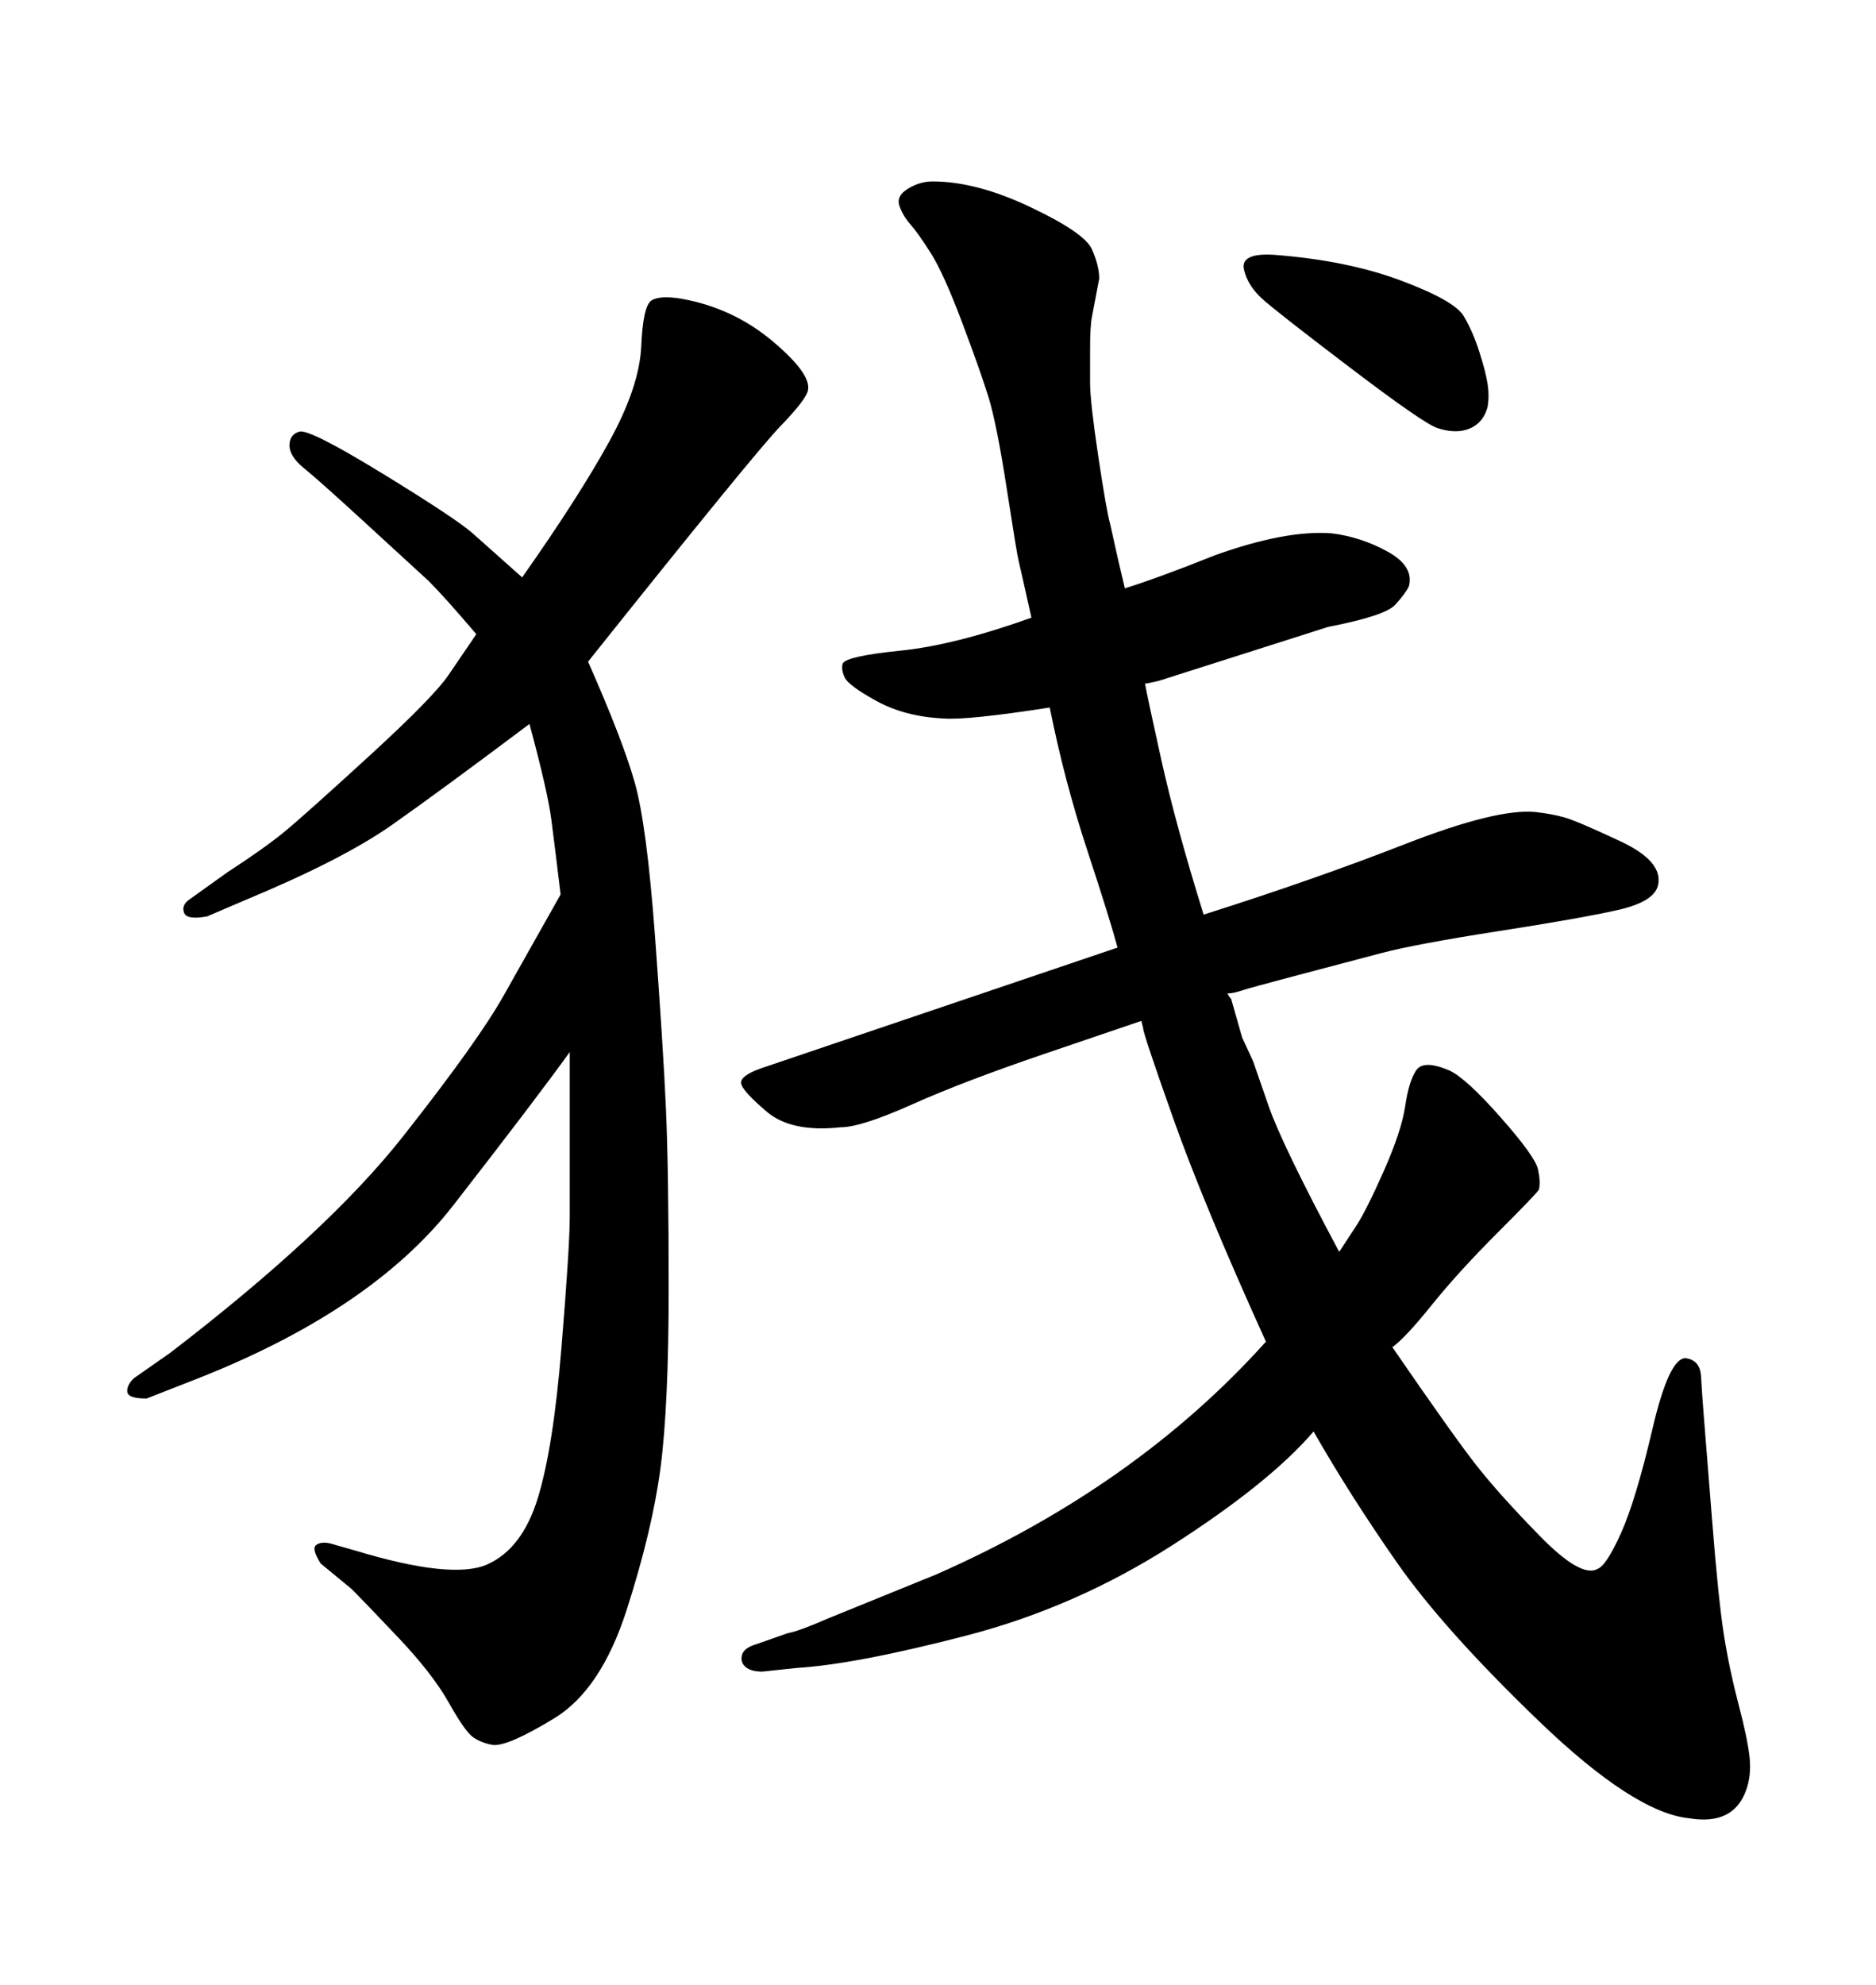 <svg xmlns="http://www.w3.org/2000/svg" xmlns:xlink="http://www.w3.org/1999/xlink" width="300" height="317.285"><path d="M192.48 146.19L192.48 146.19Q210.06 140.63 224.71 134.91Q239.36 129.20 245.51 129.79L245.51 129.79Q248.14 130.08 250.20 130.66Q252.25 131.25 259.13 134.47Q266.02 137.70 265.14 141.50L265.14 141.50Q264.55 144.14 258.69 145.46Q252.83 146.78 239.65 148.83Q226.46 150.88 220.90 152.34Q215.33 153.81 207.57 155.86Q199.80 157.91 198.49 158.35Q197.17 158.79 196.29 158.79L196.29 158.79Q196.58 159.38 196.88 159.67L196.88 159.67L198.63 165.82L200.39 169.63Q200.68 170.51 202.88 176.81Q205.08 183.11 214.16 200.10L214.16 200.10Q215.33 198.34 216.94 195.85Q218.55 193.36 221.34 187.06Q224.12 180.76 224.71 176.81Q225.29 172.85 226.46 171.09Q227.64 169.34 231.74 171.09L231.74 171.09Q234.38 172.27 239.94 178.56Q245.51 184.86 245.95 186.91Q246.39 188.96 246.09 190.14L246.09 190.14Q245.80 190.72 239.50 197.02Q233.20 203.32 228.96 208.59Q224.71 213.87 222.66 215.33L222.66 215.33Q232.32 229.39 235.99 234.08Q239.65 238.77 246.24 245.51Q252.83 252.25 255.47 250.78L255.47 250.78Q256.93 250.20 259.28 244.92Q261.62 239.65 264.26 228.37Q266.89 217.09 269.53 217.09L269.53 217.09Q271.88 217.38 272.02 220.02Q272.17 222.66 272.46 226.32Q272.75 229.98 273.78 242.87Q274.80 255.76 275.68 261.33Q276.56 266.89 278.03 272.46Q279.49 278.03 279.79 280.96Q280.08 283.89 279.20 286.23L279.20 286.23Q277.15 291.80 270.12 290.63L270.12 290.63Q261.33 289.75 246.09 275.10Q230.86 260.45 223.39 249.76Q215.92 239.06 210.06 228.81L210.06 228.81Q203.03 237.01 187.50 246.97Q171.97 256.93 154.39 261.47Q136.82 266.02 127.44 266.60L127.44 266.60L121.88 267.19Q120.12 267.19 119.24 266.46Q118.36 265.72 118.65 264.55Q118.95 263.38 121.00 262.79L121.00 262.79L125.98 261.04Q127.73 260.74 132.42 258.69L132.42 258.69L149.71 251.66Q181.64 237.60 202.44 214.45L202.44 214.45Q192.48 192.48 187.65 178.86Q182.81 165.23 182.81 164.36L182.81 164.36L182.52 163.18Q179.88 164.06 166.99 168.46Q154.10 172.85 145.90 176.51Q137.70 180.18 134.47 180.18L134.47 180.18Q126.56 181.05 122.61 177.69Q118.65 174.32 118.51 173.14Q118.36 171.97 121.58 170.80L121.58 170.80L178.71 151.46Q177.54 147.07 173.88 135.94Q170.21 124.80 167.87 113.09L167.87 113.09Q154.69 115.14 150.88 114.84L150.88 114.84Q144.73 114.55 140.19 112.06Q135.64 109.57 135.06 108.25Q134.47 106.93 134.77 106.05L134.77 106.05Q135.35 104.88 143.99 104.00Q152.64 103.13 164.94 98.73L164.94 98.73Q163.18 90.82 162.89 89.65Q162.60 88.48 160.99 78.08Q159.38 67.68 158.06 63.43Q156.74 59.18 153.81 51.42Q150.88 43.65 148.83 40.43Q146.78 37.21 145.61 35.89Q144.43 34.57 143.85 32.96Q143.26 31.35 145.17 30.18Q147.07 29.00 149.12 29.00L149.12 29.00Q156.15 29.00 164.79 33.11Q173.44 37.21 174.61 39.84Q175.78 42.48 175.78 44.53L175.78 44.53L174.61 50.68Q174.32 52.15 174.32 55.81Q174.32 59.47 174.32 61.23L174.32 61.23Q174.32 64.16 175.63 72.95Q176.95 81.74 177.54 83.79L177.54 83.79L178.71 89.06L179.88 94.04Q185.45 92.29 194.24 88.77L194.24 88.77Q205.66 84.67 212.99 85.25L212.99 85.25Q217.68 85.84 221.92 88.18Q226.17 90.53 225.29 93.75L225.29 93.75Q224.71 94.92 223.10 96.68Q221.48 98.44 212.40 100.20L212.40 100.20L185.74 108.69Q184.86 108.98 183.11 109.28L183.11 109.28Q183.40 111.04 185.74 121.58Q188.09 132.13 192.48 146.19ZM89.65 142.97L89.65 142.97Q88.77 135.64 88.18 131.10Q87.60 126.56 84.67 115.72L84.67 115.72Q70.61 126.27 62.70 131.84Q54.79 137.40 39.26 143.85L39.26 143.85L33.11 146.48Q29.88 147.07 29.44 145.90Q29.00 144.73 30.18 143.85L30.18 143.85L36.33 139.45Q42.19 135.64 45.41 133.01Q48.63 130.37 59.03 120.85Q69.43 111.33 71.78 107.81L71.78 107.81L76.17 101.37Q71.19 95.51 68.55 92.87L68.55 92.87L58.01 83.20Q50.98 76.76 48.63 74.85Q46.29 72.95 46.29 71.19Q46.29 69.43 47.90 68.99Q49.51 68.55 61.23 75.73Q72.95 82.91 75.59 85.25L75.59 85.25L83.50 92.29Q92.58 79.39 97.41 70.61Q102.25 61.82 102.54 55.37Q102.83 48.93 104.15 48.05Q105.47 47.17 108.98 47.75L108.98 47.75Q117.19 49.22 123.49 54.49Q129.79 59.77 129.20 62.40L129.20 62.40Q128.91 63.87 124.80 68.12Q120.70 72.36 94.04 105.76L94.04 105.76Q99.61 118.36 101.51 125.10Q103.42 131.84 104.74 149.56Q106.05 167.29 106.49 177.10Q106.93 186.91 106.93 205.96L106.93 205.96Q106.93 224.71 105.62 234.67Q104.30 244.63 100.20 257.37Q96.09 270.12 88.62 274.66Q81.15 279.20 78.81 278.91L78.81 278.91Q77.05 278.61 75.73 277.73Q74.41 276.86 71.78 272.17Q69.14 267.48 63.57 261.62Q58.01 255.76 56.25 254.00L56.25 254.00L51.27 249.90Q49.80 247.56 50.54 246.97Q51.27 246.39 52.73 246.68L52.73 246.68L56.84 247.85Q72.36 252.54 77.93 250.05Q83.50 247.56 85.99 239.50Q88.48 231.45 89.79 215.33Q91.11 199.22 91.11 194.53L91.11 194.53L91.11 168.16Q85.84 175.49 72.51 192.63Q59.18 209.77 30.18 220.90L30.18 220.90L23.44 223.54Q20.51 223.54 20.36 222.51Q20.21 221.48 21.39 220.31L21.39 220.31L27.25 216.21Q52.44 196.88 64.45 181.64Q76.46 166.41 80.57 159.08L80.57 159.08L89.65 142.97ZM203.61 40.72L203.61 40.72Q215.33 41.60 223.97 44.82Q232.62 48.05 234.08 50.54Q235.55 53.03 236.57 56.25Q237.60 59.47 237.89 61.38Q238.18 63.28 237.89 65.04L237.89 65.04Q237.01 68.26 233.79 68.85L233.79 68.85Q232.03 69.14 229.83 68.41Q227.64 67.68 216.06 58.89Q204.49 50.10 202.00 47.90Q199.51 45.70 198.93 43.07Q198.34 40.43 203.61 40.72Z"/></svg>
